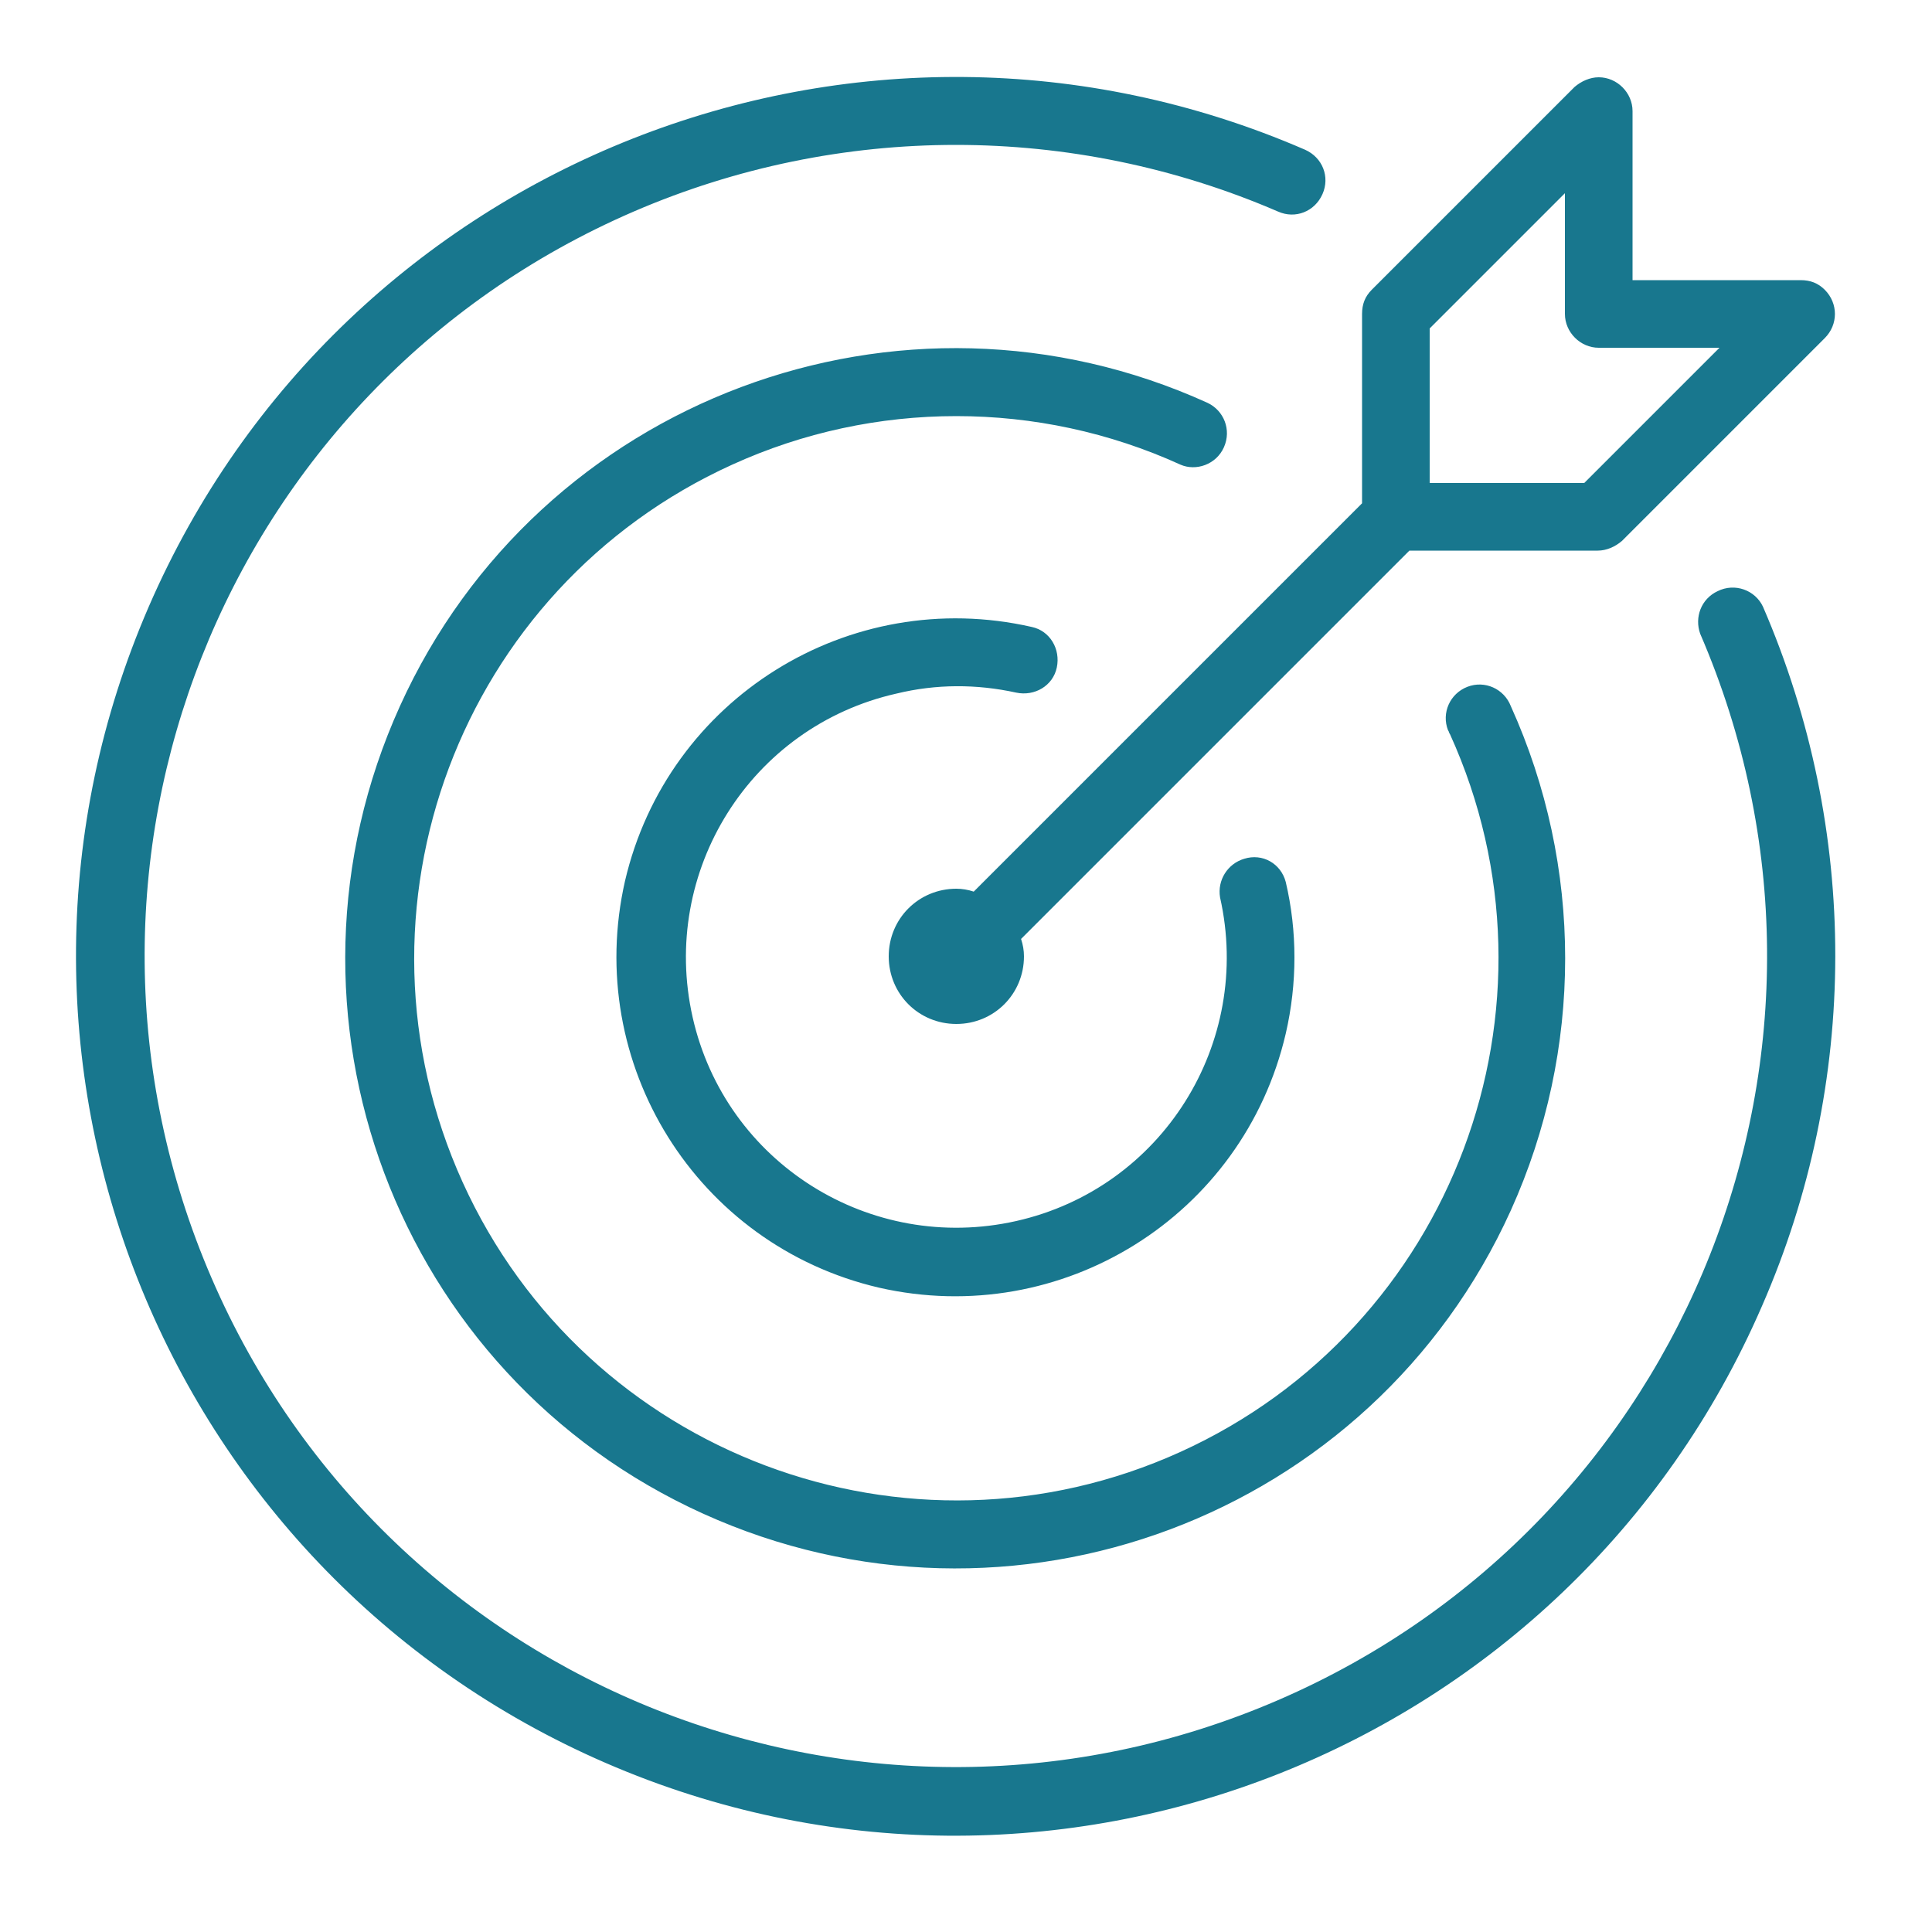 <?xml version="1.0" encoding="utf-8"?>
<!-- Generator: Adobe Illustrator 23.0.6, SVG Export Plug-In . SVG Version: 6.00 Build 0)  -->
<svg version="1.1" id="Layer_1" xmlns="http://www.w3.org/2000/svg" xmlns:xlink="http://www.w3.org/1999/xlink" x="0px" y="0px"
	 viewBox="0 0 200 200" style="enable-background:new 0 0 200 200;" xml:space="preserve">
<style type="text/css">
	.st0{fill:#18778E;}
</style>
<title>PRECISION_HOME</title>
<path class="st0" d="M99,92c-3.9,0-7,3.1-7,7c0,3.9,3.1,7,7,7c3.9,0,7-3.1,7-7c0-0.6-0.1-1.2-0.3-1.8L145.9,57h19.5
	c0.9,0,1.8-0.4,2.5-1l21-21c1.4-1.4,1.4-3.6,0-5c-0.7-0.7-1.5-1-2.5-1H169V11.5c0-1.9-1.6-3.5-3.5-3.5c-0.9,0-1.8,0.4-2.5,1l-21,21
	c-0.7,0.7-1,1.5-1,2.5v19.6l-40.2,40.2C100.2,92.1,99.6,92,99,92z M148,34l14-14v12.5c0,1.9,1.6,3.5,3.5,3.5l0,0H178l-14,14h-16
	C148,50,148,34,148,34z M182.5,62.8c-0.8-1.7-2.9-2.5-4.7-1.6c-1.7,0.8-2.4,2.7-1.8,4.4c18.4,42.6-1.1,92-43.7,110.4
	s-92-1.1-110.4-43.7s1.1-92,43.7-110.4c21.3-9.2,45.4-9.2,66.7,0c1.8,0.8,3.8,0,4.6-1.8c0.8-1.8,0-3.8-1.8-4.6l0,0
	c-46.1-20-99.7,1.2-119.7,47.3s1.2,99.7,47.3,119.7s99.7-1.2,119.7-47.3C192.5,112.1,192.5,85.9,182.5,62.8L182.5,62.8z M126.7,46.3
	c0.8-1.8,0-3.8-1.7-4.6c-31.7-14.4-69.2-0.4-83.6,31.4s-0.4,69.2,31.4,83.6s69.2,0.4,83.6-31.4c7.5-16.6,7.5-35.6,0-52.2
	c-0.7-1.8-2.7-2.7-4.5-2c-1.8,0.7-2.7,2.7-2,4.5c0.1,0.1,0.1,0.3,0.2,0.4c12.8,28.2,0.3,61.5-27.9,74.3s-61.5,0.3-74.3-27.9
	s-0.3-61.5,27.9-74.3c14.7-6.7,31.7-6.7,46.4,0C123.8,48.8,125.9,48.1,126.7,46.3C126.7,46.3,126.7,46.3,126.7,46.3z M105.2,71.7
	c1.9,0.4,3.8-0.7,4.2-2.6c0.4-1.9-0.7-3.8-2.6-4.2c-18.9-4.3-37.7,7.4-42.1,26.3c-4.3,18.9,7.4,37.7,26.3,42.1
	c18.9,4.3,37.7-7.4,42.1-26.3c1.2-5.2,1.2-10.6,0-15.7c-0.5-1.9-2.4-3-4.3-2.4c-1.7,0.5-2.8,2.2-2.5,4c3.4,15.1-6,30.1-21.1,33.5
	c-15.1,3.4-30.1-6-33.5-21.1c-3.4-15.1,6-30.1,21.1-33.5C96.9,70.8,101.1,70.8,105.2,71.7z"/>
</svg>
